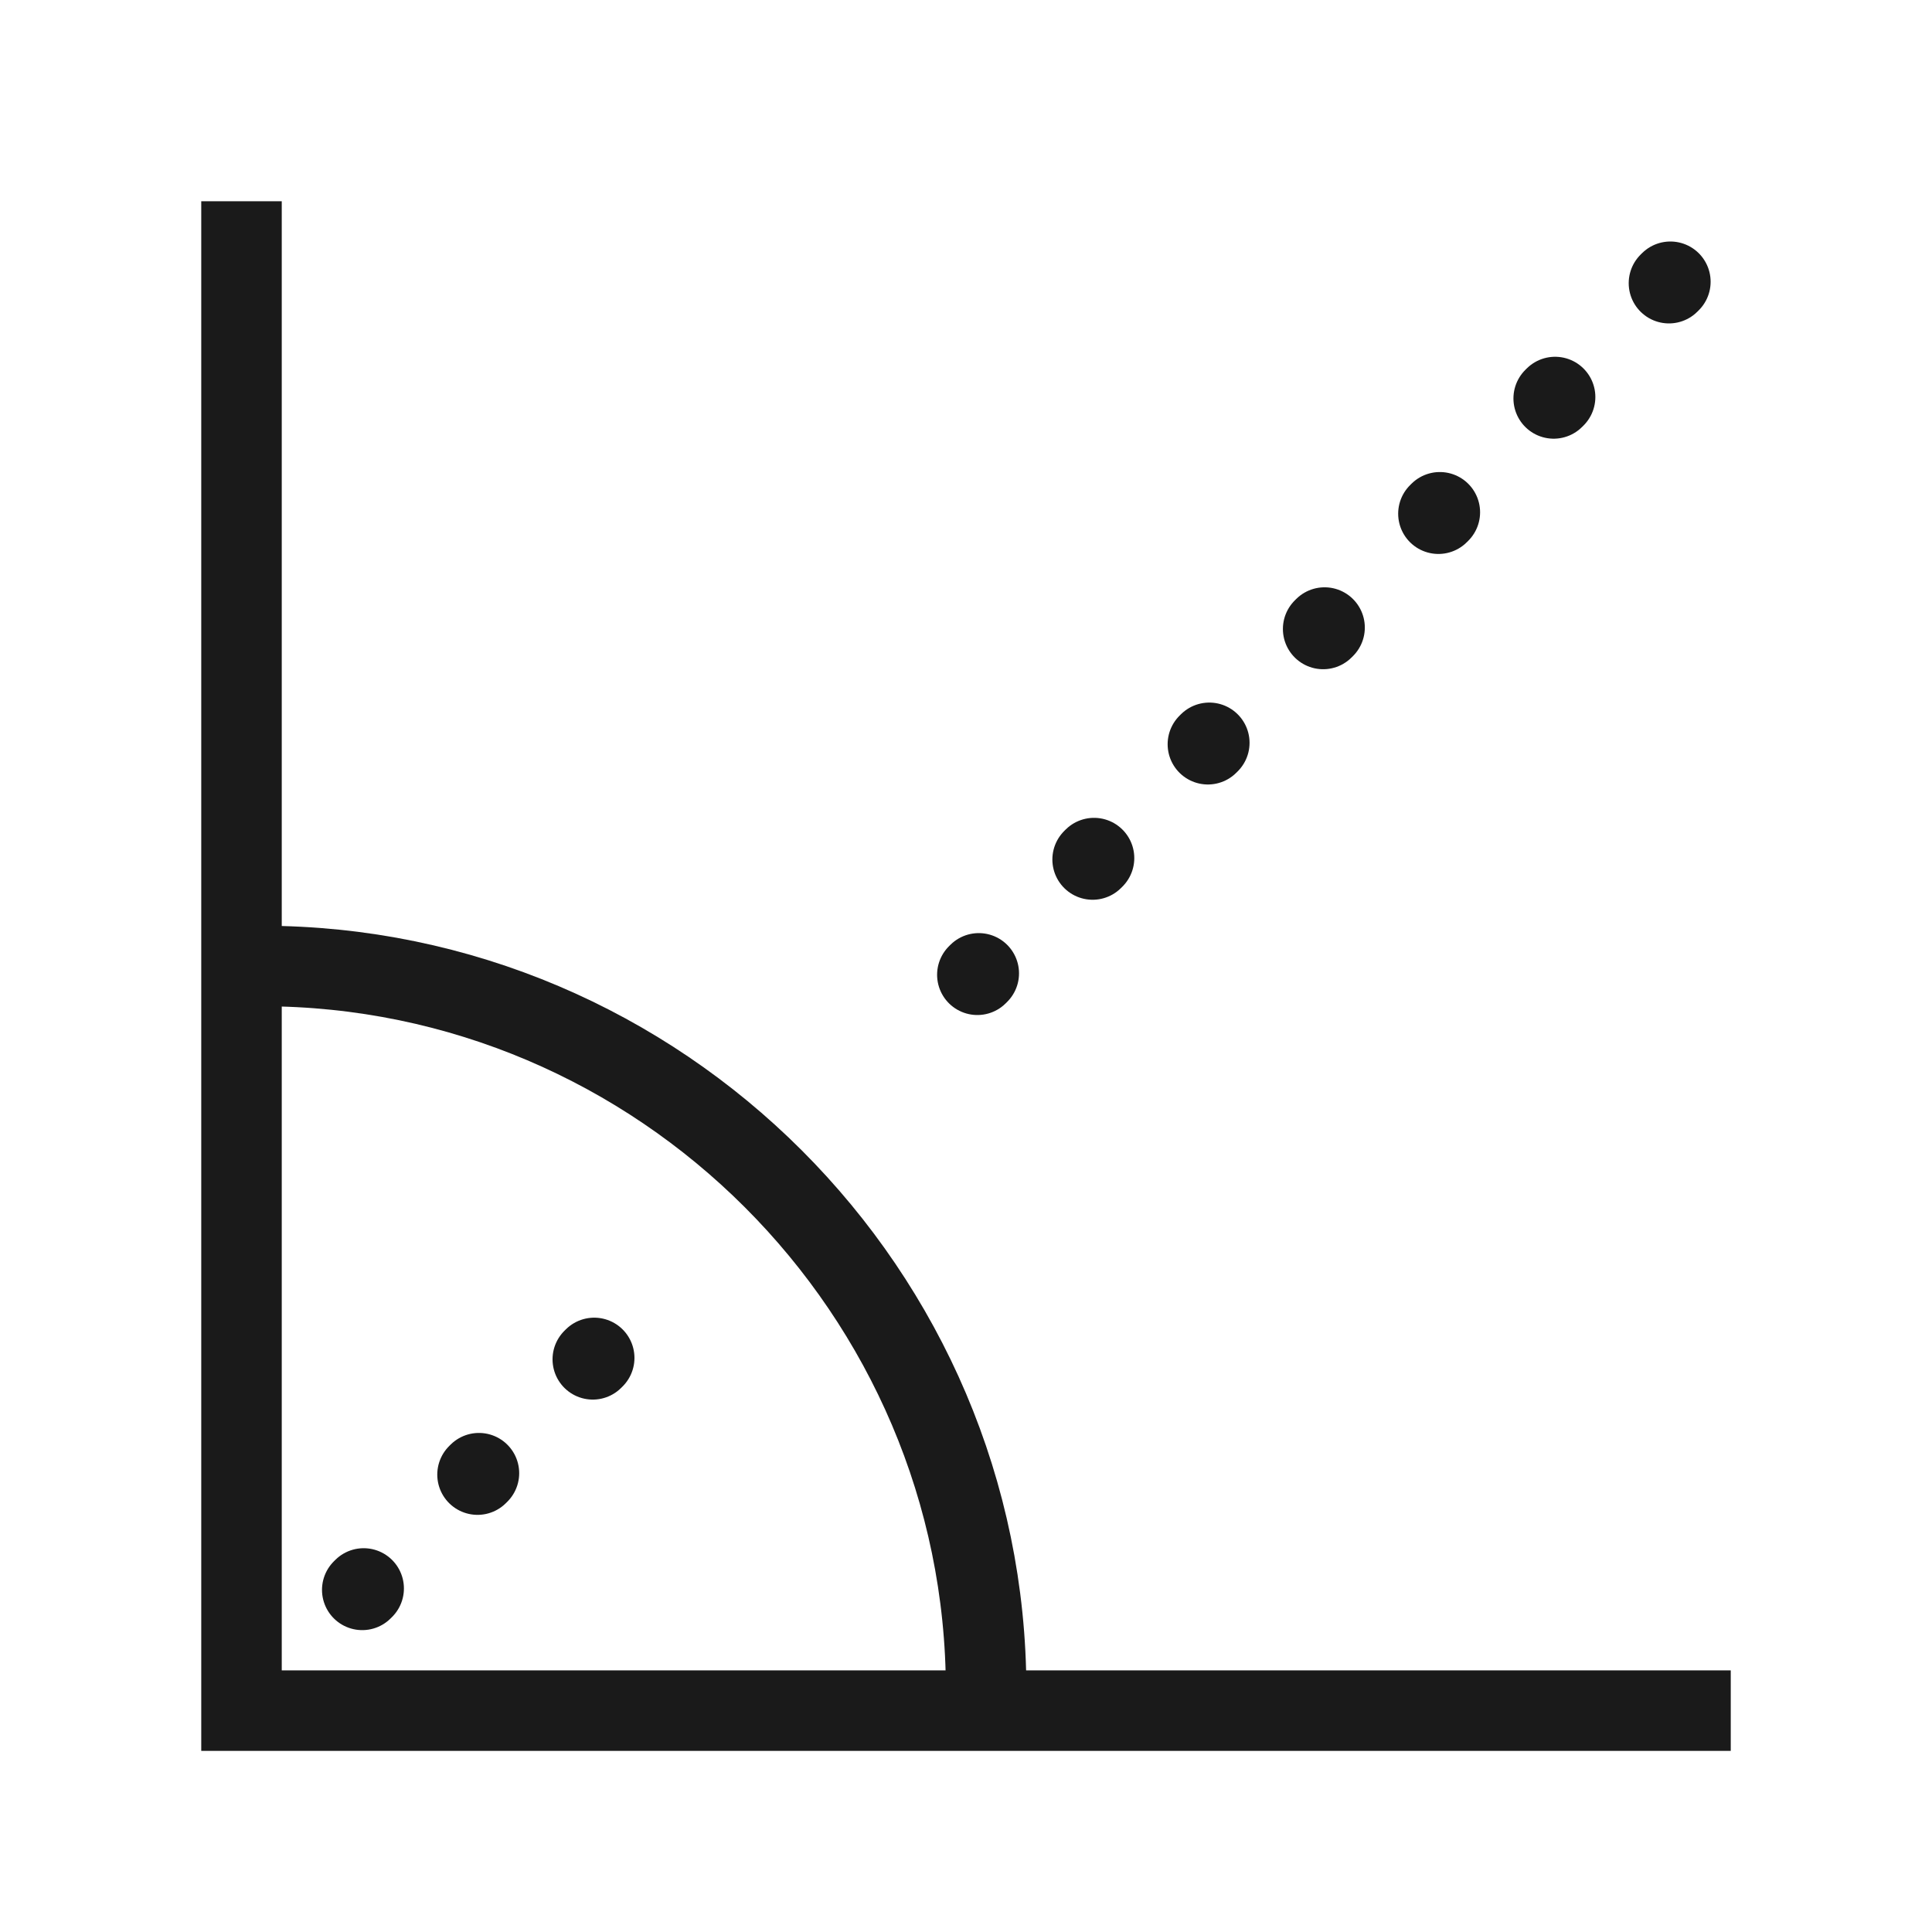 <?xml version="1.0" encoding="utf-8"?>
<!-- Generator: Adobe Illustrator 23.1.1, SVG Export Plug-In . SVG Version: 6.00 Build 0)  -->
<svg version="1.1" id="Layer_1" xmlns="http://www.w3.org/2000/svg" xmlns:xlink="http://www.w3.org/1999/xlink" x="0px" y="0px"
	 viewBox="0 0 48 48" style="enable-background:new 0 0 48 48;" xml:space="preserve">
<style type="text/css">
	.st0{clip-path:url(#SVGID_2_);}
	.st1{fill:none;stroke:#1A1A1A;stroke-width:2;}
	.st2{fill:none;stroke:#1A1A1A;stroke-width:2;stroke-linecap:round;stroke-linejoin:round;stroke-dasharray:5.000000e-02,4;}
</style>
<g>
	<defs>
		<rect id="SVGID_1_" x="1" y="1" width="46" height="46"/>
	</defs>
	<clipPath id="SVGID_2_">
		<use xlink:href="#SVGID_1_"  style="overflow:visible;"/>
	</clipPath>
	<g class="st0">
		<path class="st1" d="M6,5v37.5h37"/>
		<path class="st1" d="M24.5,42c0-9.9-8.1-18-18-18"/>
		<path class="st2" d="M9,39.5l8-8 M41.5,7l-20,20"/>
	</g>
</g>
</svg>
